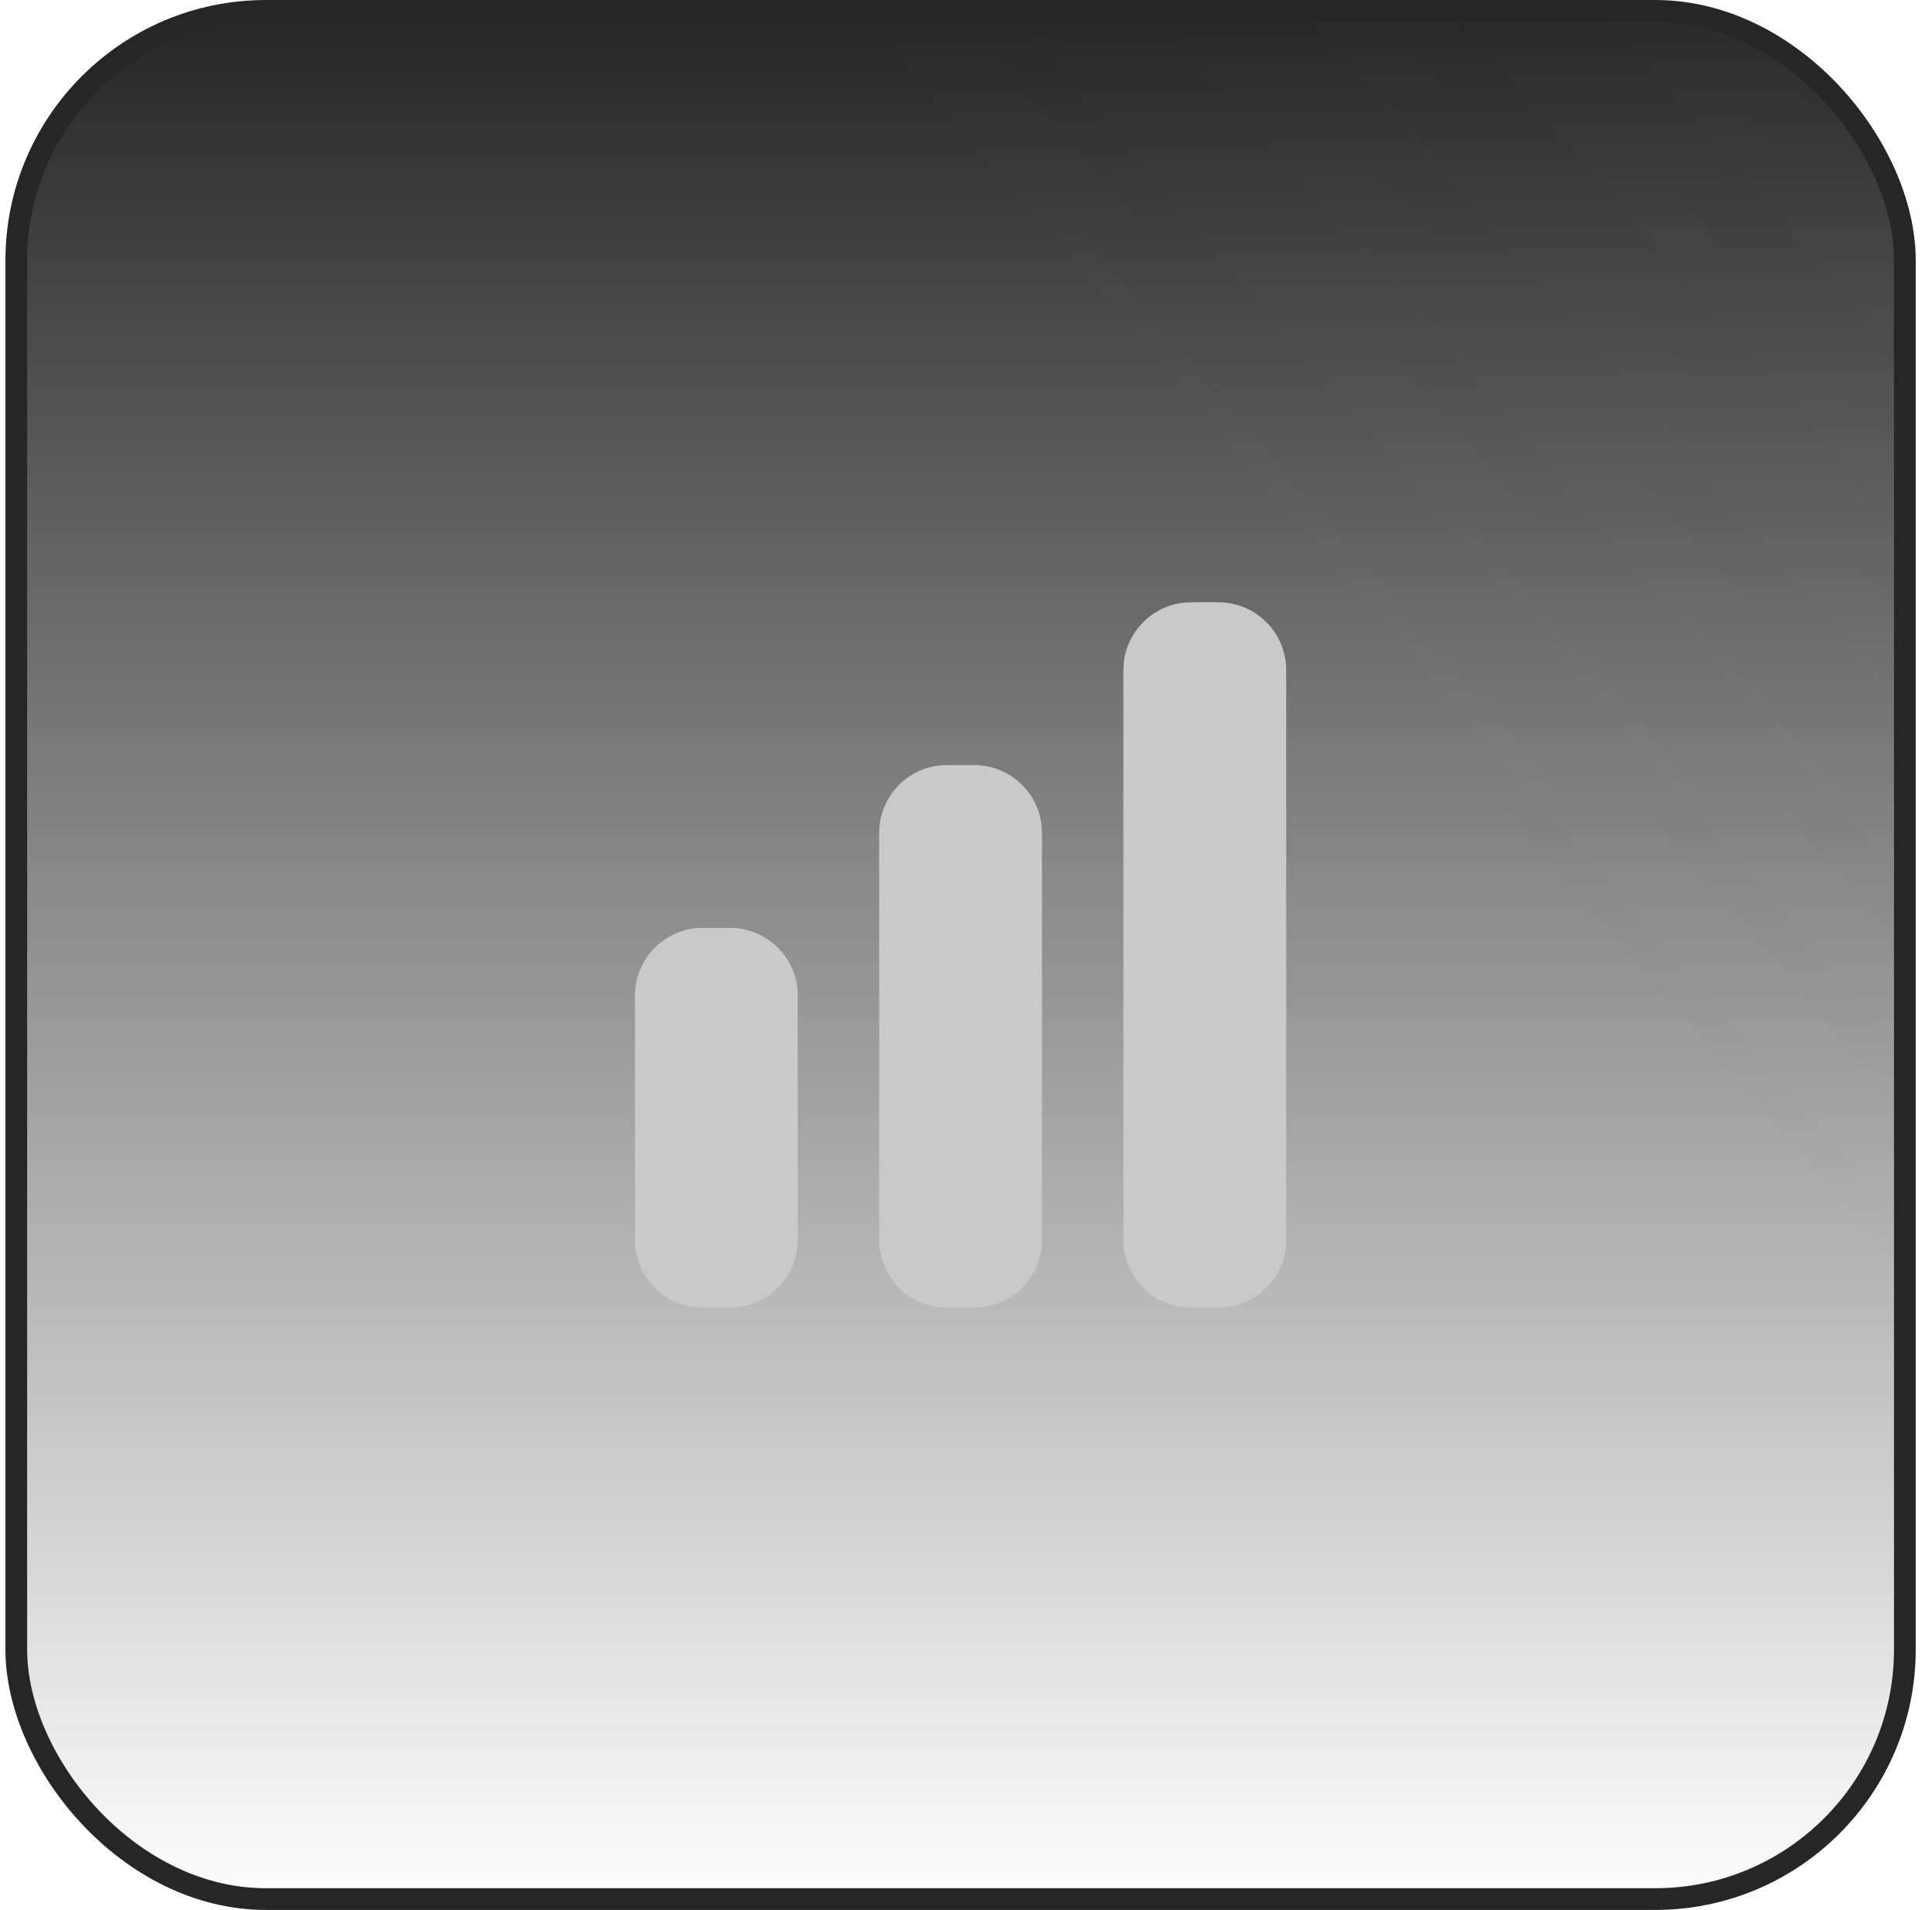 <svg width="89" height="88" viewBox="0 0 89 88" fill="none" xmlns="http://www.w3.org/2000/svg">
<rect x="0.75" y="0.5" width="87" height="87" rx="11.5" fill="url(#paint0_linear_49_6076)"/>
<rect x="0.75" y="0.5" width="87" height="87" rx="11.5" fill="url(#paint1_linear_49_6076)" fill-opacity="0.2"/>
<rect x="0.75" y="0.5" width="87" height="87" rx="11.5" stroke="#262626"/>
<path d="M54.875 27.75C53.149 27.75 51.75 29.149 51.75 30.875V57.125C51.75 58.851 53.149 60.25 54.875 60.25H56.125C57.851 60.25 59.25 58.851 59.25 57.125V30.875C59.25 29.149 57.851 27.75 56.125 27.75H54.875Z" fill="#C9C9C9"/>
<path d="M40.5 38.375C40.5 36.649 41.899 35.25 43.625 35.25H44.875C46.601 35.25 48 36.649 48 38.375V57.125C48 58.851 46.601 60.25 44.875 60.25H43.625C41.899 60.25 40.5 58.851 40.5 57.125V38.375Z" fill="#C9C9C9"/>
<path d="M29.25 45.875C29.25 44.149 30.649 42.75 32.375 42.75H33.625C35.351 42.75 36.75 44.149 36.75 45.875V57.125C36.75 58.851 35.351 60.25 33.625 60.25H32.375C30.649 60.25 29.25 58.851 29.25 57.125V45.875Z" fill="#C9C9C9"/>
<defs>
<linearGradient id="paint0_linear_49_6076" x1="44.25" y1="0" x2="44.25" y2="88" gradientUnits="userSpaceOnUse">
<stop stop-color="#242424"/>
<stop offset="1" stop-color="#242424" stop-opacity="0"/>
</linearGradient>
<linearGradient id="paint1_linear_49_6076" x1="204.25" y1="-87.5" x2="0.25" y2="88" gradientUnits="userSpaceOnUse">
<stop offset="0.224" stop-color="#787878"/>
<stop offset="0.687" stop-color="#787878" stop-opacity="0"/>
</linearGradient>
</defs>
</svg>
